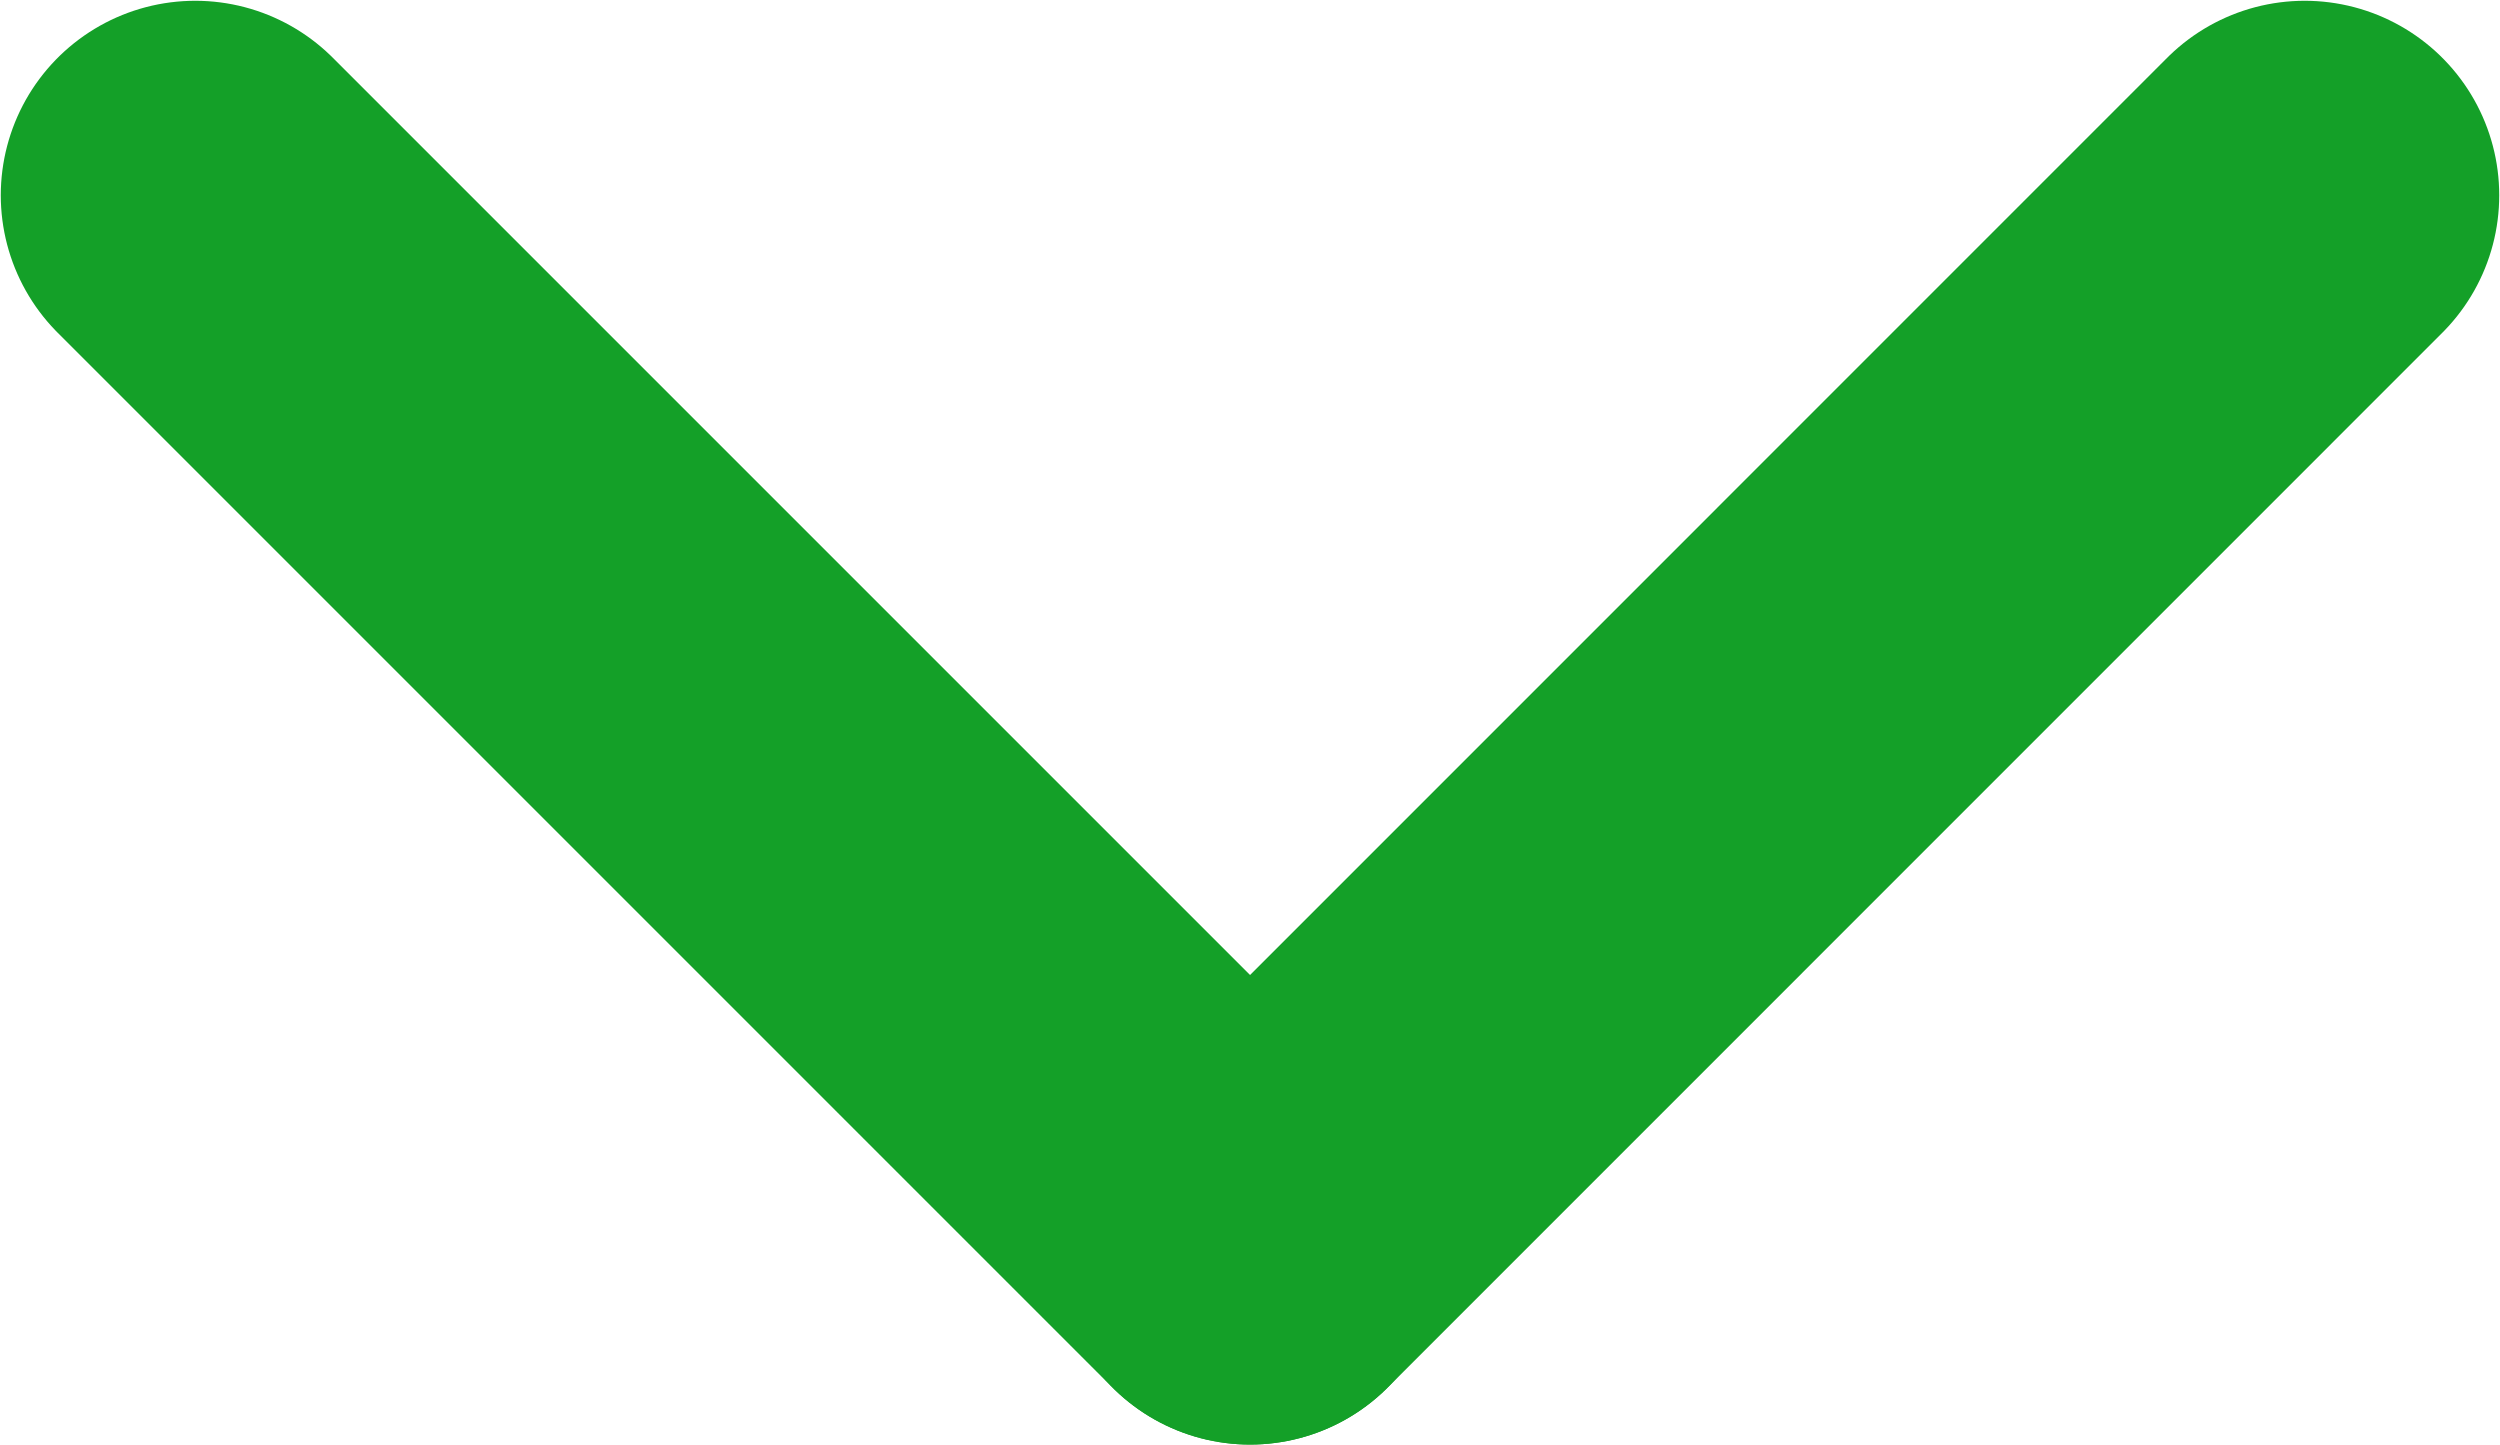 <svg width="19.281" height="11.147" viewBox="0 0 19.281 11.147" fill="none" xmlns="http://www.w3.org/2000/svg" xmlns:xlink="http://www.w3.org/1999/xlink">
	<desc>
			Created with Pixso.
	</desc>
	<path d="M17.775 1.506L9.641 9.641" stroke="#14A028" stroke-width="3" stroke-linecap="round"/>
	<path d="M1.506 1.506L9.641 9.641" stroke="#14A028" stroke-width="3" stroke-linecap="round"/>
	<defs/>
</svg>
